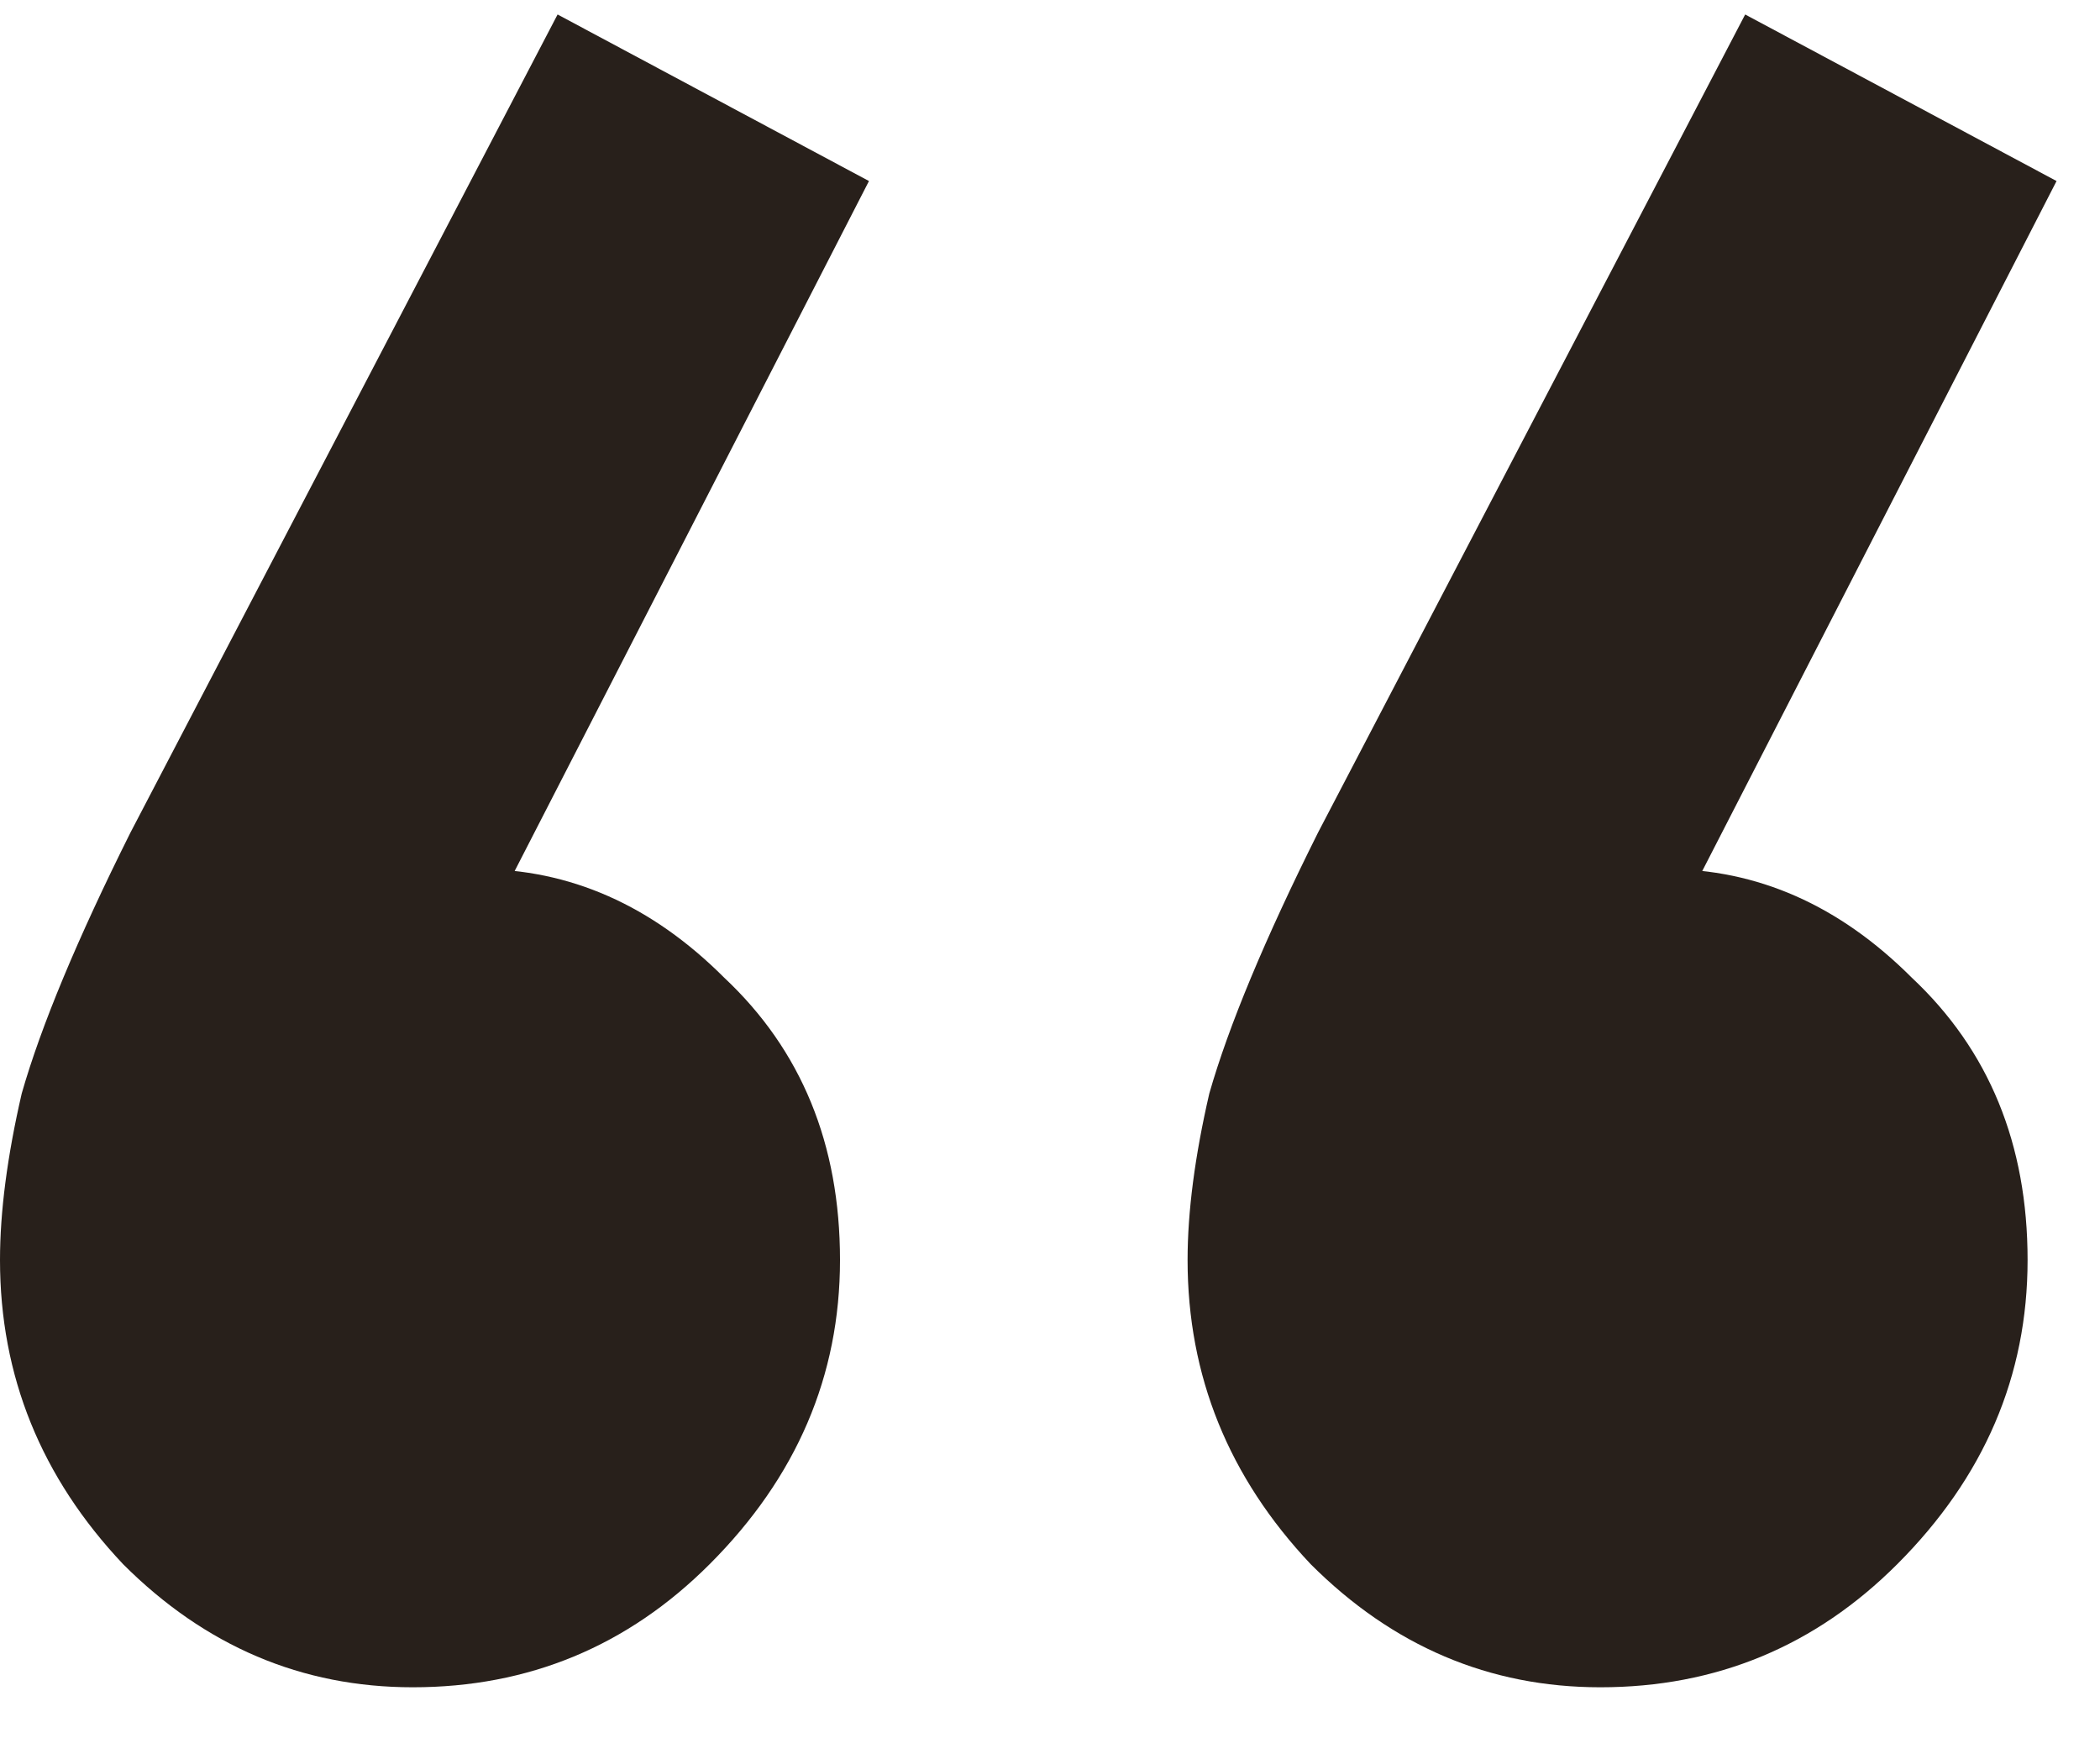 <svg width="29" height="24" viewBox="0 0 29 24" fill="none" xmlns="http://www.w3.org/2000/svg">
<path d="M12 2.5L6.3 13.6L3.7 14.2C3.967 13.6 4.333 13.1 4.8 12.7C5.333 12.233 5.933 12 6.6 12C7.867 12 9 12.5 10 13.5C11.067 14.5 11.6 15.8 11.6 17.4C11.6 19 11 20.4 9.8 21.6C8.667 22.733 7.3 23.3 5.7 23.3C4.167 23.3 2.833 22.733 1.7 21.6C0.567 20.4 2.38419e-07 19 2.38419e-07 17.4C2.38419e-07 16.733 0.1 15.967 0.3 15.1C0.567 14.167 1.067 12.967 1.8 11.5L7.7 0.2L12 2.5ZM28.4 2.5L22.7 13.6L20.1 14.2C20.367 13.6 20.733 13.1 21.2 12.7C21.733 12.233 22.333 12 23 12C24.267 12 25.4 12.5 26.4 13.5C27.467 14.5 28 15.8 28 17.4C28 19 27.4 20.4 26.2 21.6C25.067 22.733 23.7 23.3 22.1 23.3C20.567 23.3 19.233 22.733 18.1 21.6C16.967 20.4 16.4 19 16.4 17.4C16.4 16.733 16.5 15.967 16.7 15.1C16.967 14.167 17.467 12.967 18.2 11.5L24.1 0.2L28.4 2.5Z" fill="#28201B"/>
</svg>
